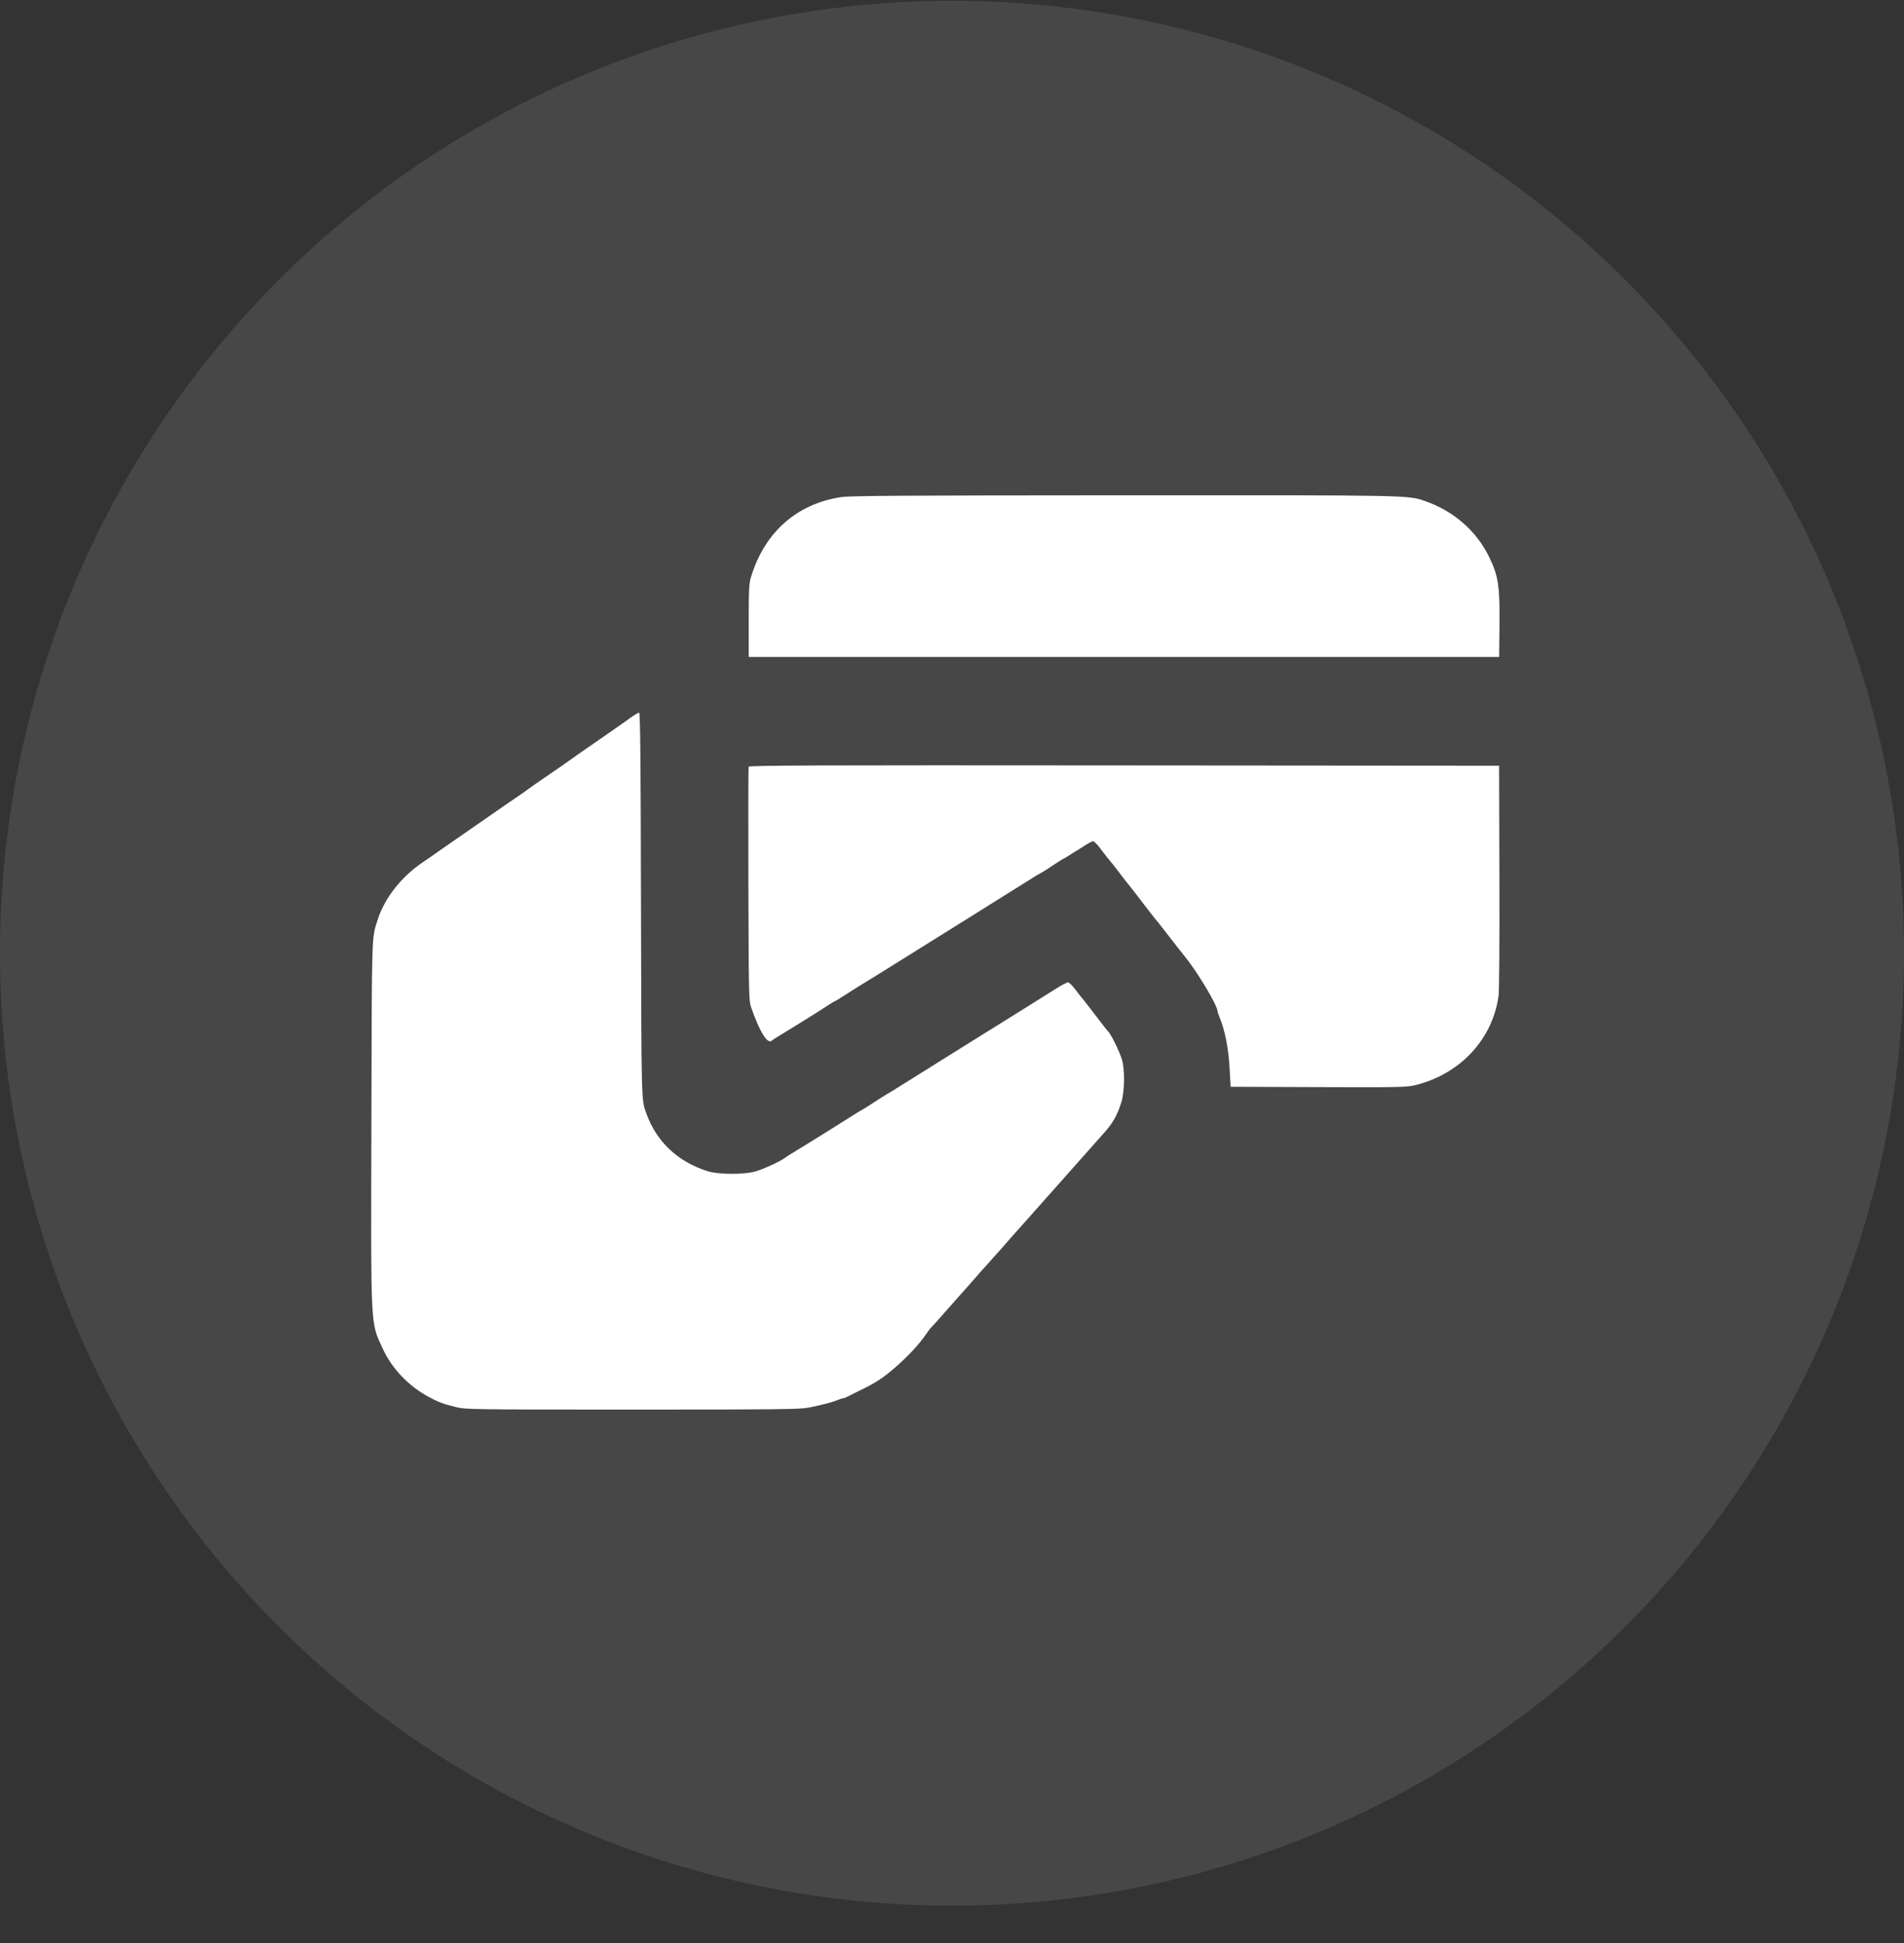 <?xml version="1.0" encoding="UTF-8"?> <svg xmlns="http://www.w3.org/2000/svg" width="50" height="51" fill="none" viewBox="0 0 50 51"><rect x="0" y="0" width="50" height="51" fill="#333333" stroke="none"/><g fill="#ffffff"><circle cx="25" cy="25.021" opacity=".1" r="25"></circle><path clip-rule="evenodd" d="m22.089 13.048c-1.165.175-2.011.924-2.367 2.097-.052.171-.06.322-.06 1.148v.951h9.853 9.853l.009-.795c.012-1.059-.027-1.323-.265-1.817-.334-.693-.934-1.218-1.695-1.482-.444-.154-.381-.153-7.939-.149-5.774.003-7.15.011-7.39.047zm-5.591 5.836c-.135.096-.423.297-.639.446-.216.149-.447.309-.513.355s-.152.106-.192.133c-.04.027-.134.094-.209.149s-.276.194-.447.31c-.272.183-.638.44-.738.518-.018.014-.136.095-.262.179-.126.085-.355.242-.508.35-.153.108-.463.323-.689.477-.225.155-.535.37-.689.479-.153.109-.377.264-.497.344-.568.38-1.013.943-1.195 1.511-.163.506-.155.255-.167 5.306-.014 5.505-.027 5.251.294 5.951.243.531.679.988 1.221 1.28.243.131.388.184.715.264.246.06.436.063 4.623.063 3.839 0 4.398-.006 4.63-.052.345-.068.632-.143.76-.199.057-.025.12-.045.14-.045.02 0 .062-.014.093-.031.031-.017.182-.092.336-.167.443-.216.61-.325.934-.604.344-.296.656-.634.835-.903.042-.063.093-.13.114-.147.021-.018.206-.225.411-.459.205-.234.382-.434.392-.443.01-.009.122-.134.248-.279s.244-.279.262-.298c.125-.137.503-.559.552-.616.182-.21.438-.5.481-.545.027-.029.152-.169.279-.313.267-.303.439-.496.508-.572.027-.029.152-.171.279-.314.267-.303.439-.496.508-.572.027-.029.152-.171.279-.314.126-.143.276-.312.333-.375.244-.27.358-.47.469-.824.086-.275.092-.874.012-1.123-.081-.25-.296-.679-.372-.742-.011-.009-.166-.208-.345-.443-.179-.234-.334-.434-.345-.443-.011-.009-.083-.101-.161-.205-.078-.104-.165-.187-.195-.186-.029.001-.179.082-.332.179s-.448.282-.656.411-.562.35-.787.491-.584.364-.797.496c-.213.132-.421.262-.463.289-.042.027-.219.138-.394.246-.175.108-.352.219-.393.246-.042.027-.219.138-.394.246-.175.108-.358.222-.406.254-.049.031-.118.072-.154.091-.036.019-.176.108-.311.197s-.275.178-.311.196c-.036.018-.105.059-.153.09-.048.031-.23.145-.403.254s-.35.219-.392.246c-.099.064-.857.531-.931.574-.031.018-.101.064-.155.102-.145.102-.495.265-.737.344-.306.099-1.004.099-1.31-.001-.772-.251-1.316-.765-1.585-1.494-.139-.379-.135-.199-.146-5.484-.008-3.967-.019-5.057-.051-5.055-.022.002-.151.082-.286.178zm3.162 1.24c-.009.024-.012 1.415-.007 3.091.009 2.907.012 3.055.072 3.227.222.635.427.969.538.876.025-.021.071-.053.103-.071.032-.019.197-.12.365-.224s.336-.208.372-.23c.146-.088.535-.334.666-.421.078-.051.148-.093.158-.093.009 0 .137-.079.285-.175.148-.096.409-.26.58-.363.171-.104.496-.305.721-.447.226-.142.584-.366.797-.497s.421-.262.463-.289c.042-.027.219-.138.394-.246.175-.108.353-.219.395-.246.043-.027.22-.138.393-.246.174-.108.35-.219.392-.246.042-.027.22-.138.395-.246.175-.108.357-.222.405-.254.048-.031.117-.072.153-.091.101-.053.179-.102.404-.254.114-.076.214-.139.222-.139s.077-.041.153-.09.153-.098.172-.107.117-.072.22-.139c.103-.068.208-.123.234-.123.026 0 .111.085.189.188.146.194.185.243.327.415.046.056.156.198.244.315.088.117.169.221.18.23.011.009.166.208.344.443.179.234.334.434.345.443s.167.205.346.437.381.489.45.574c.328.406.843 1.27.843 1.415 0 .017.02.08.045.139.151.359.244.832.274 1.387l.025.459 2.295.009c2.039.008 2.321.003 2.525-.045 1.191-.281 2.053-1.194 2.216-2.347.018-.126.027-1.446.022-3.131l-.008-2.913-9.846-.008c-8.15-.007-9.849-.001-9.863.035z" fill-rule="evenodd"></path></g></svg> 
